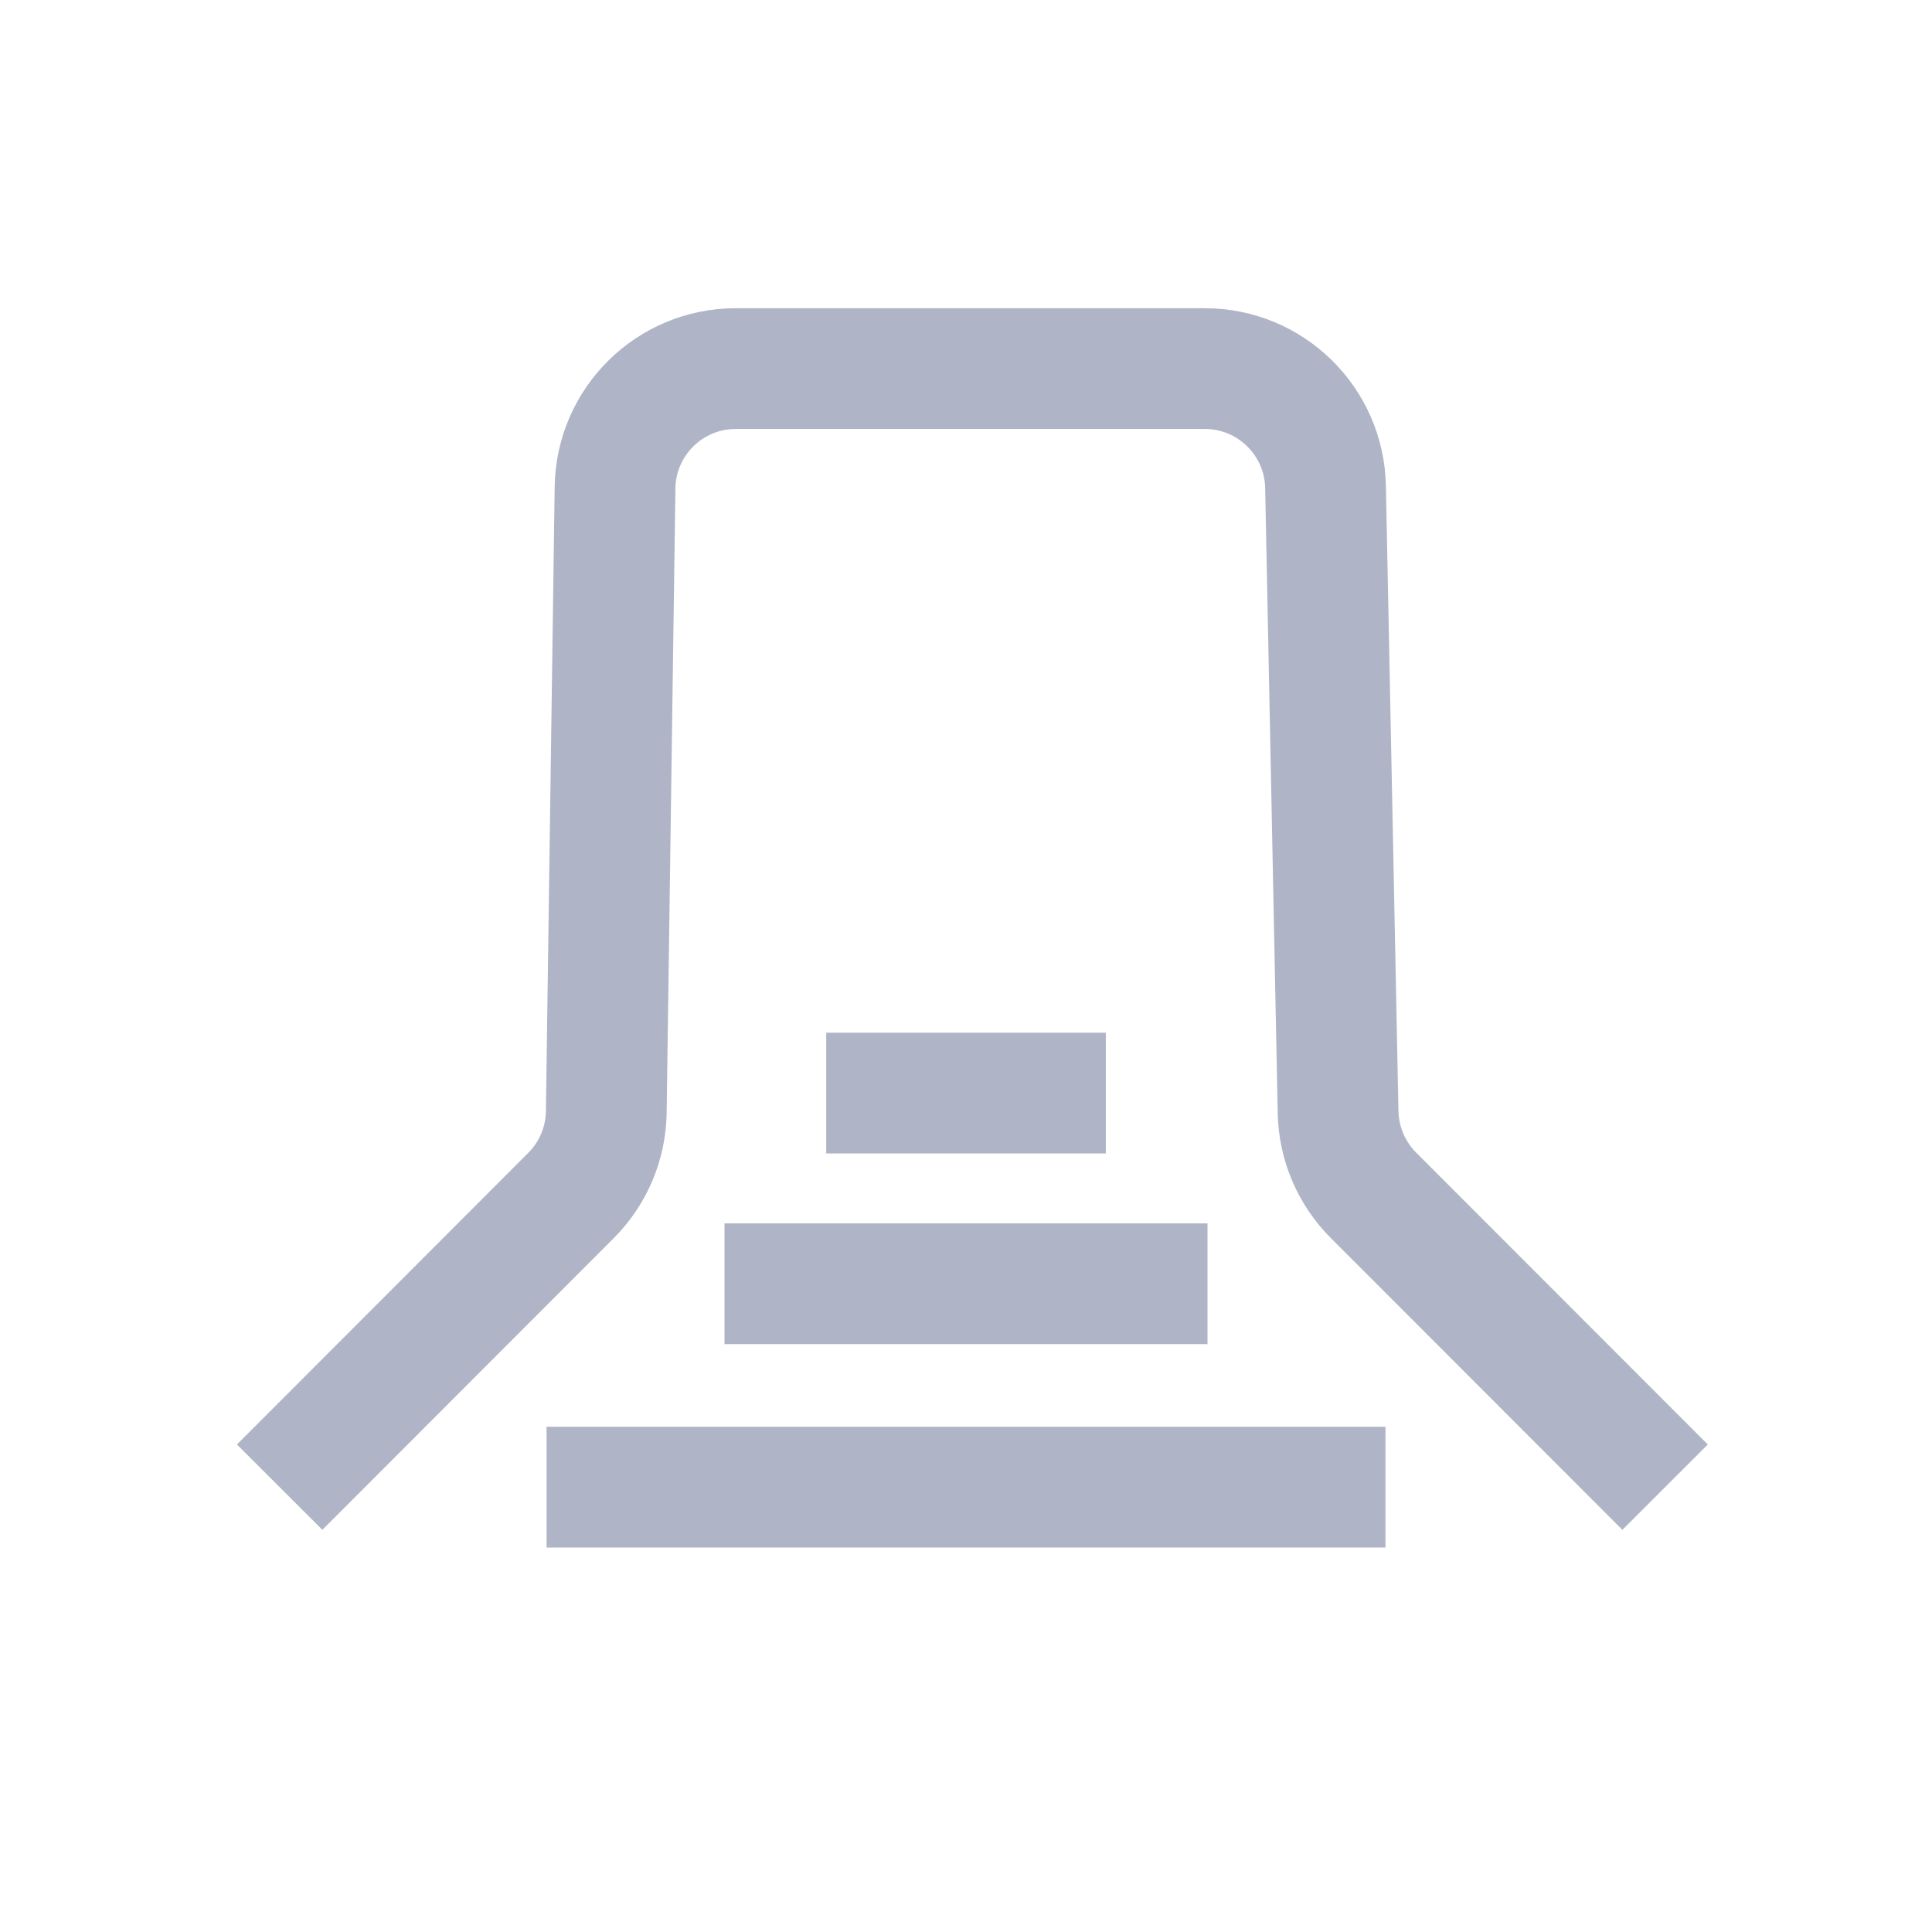 <svg width="32" height="32" viewBox="0 0 32 32" fill="none" xmlns="http://www.w3.org/2000/svg">
<path d="M4.632 24.632L9.457 19.802C9.825 19.434 10.035 18.937 10.042 18.416L10.187 8.077C10.202 6.984 11.093 6.105 12.186 6.105L19.955 6.105C21.044 6.105 21.933 6.976 21.955 8.065L22.163 18.424C22.174 18.94 22.384 19.432 22.748 19.797L27.579 24.632" stroke="#AFB5C6" stroke-width="2"/>
<path d="M13.685 18.105H18.316" stroke="#AFB5C6" stroke-width="2"/>
<path d="M12 21.263L20 21.263" stroke="#AFB5C6" stroke-width="2"/>
<path d="M9.053 24.632L22.948 24.632" stroke="#AFB5C6" stroke-width="2"/>
</svg>
